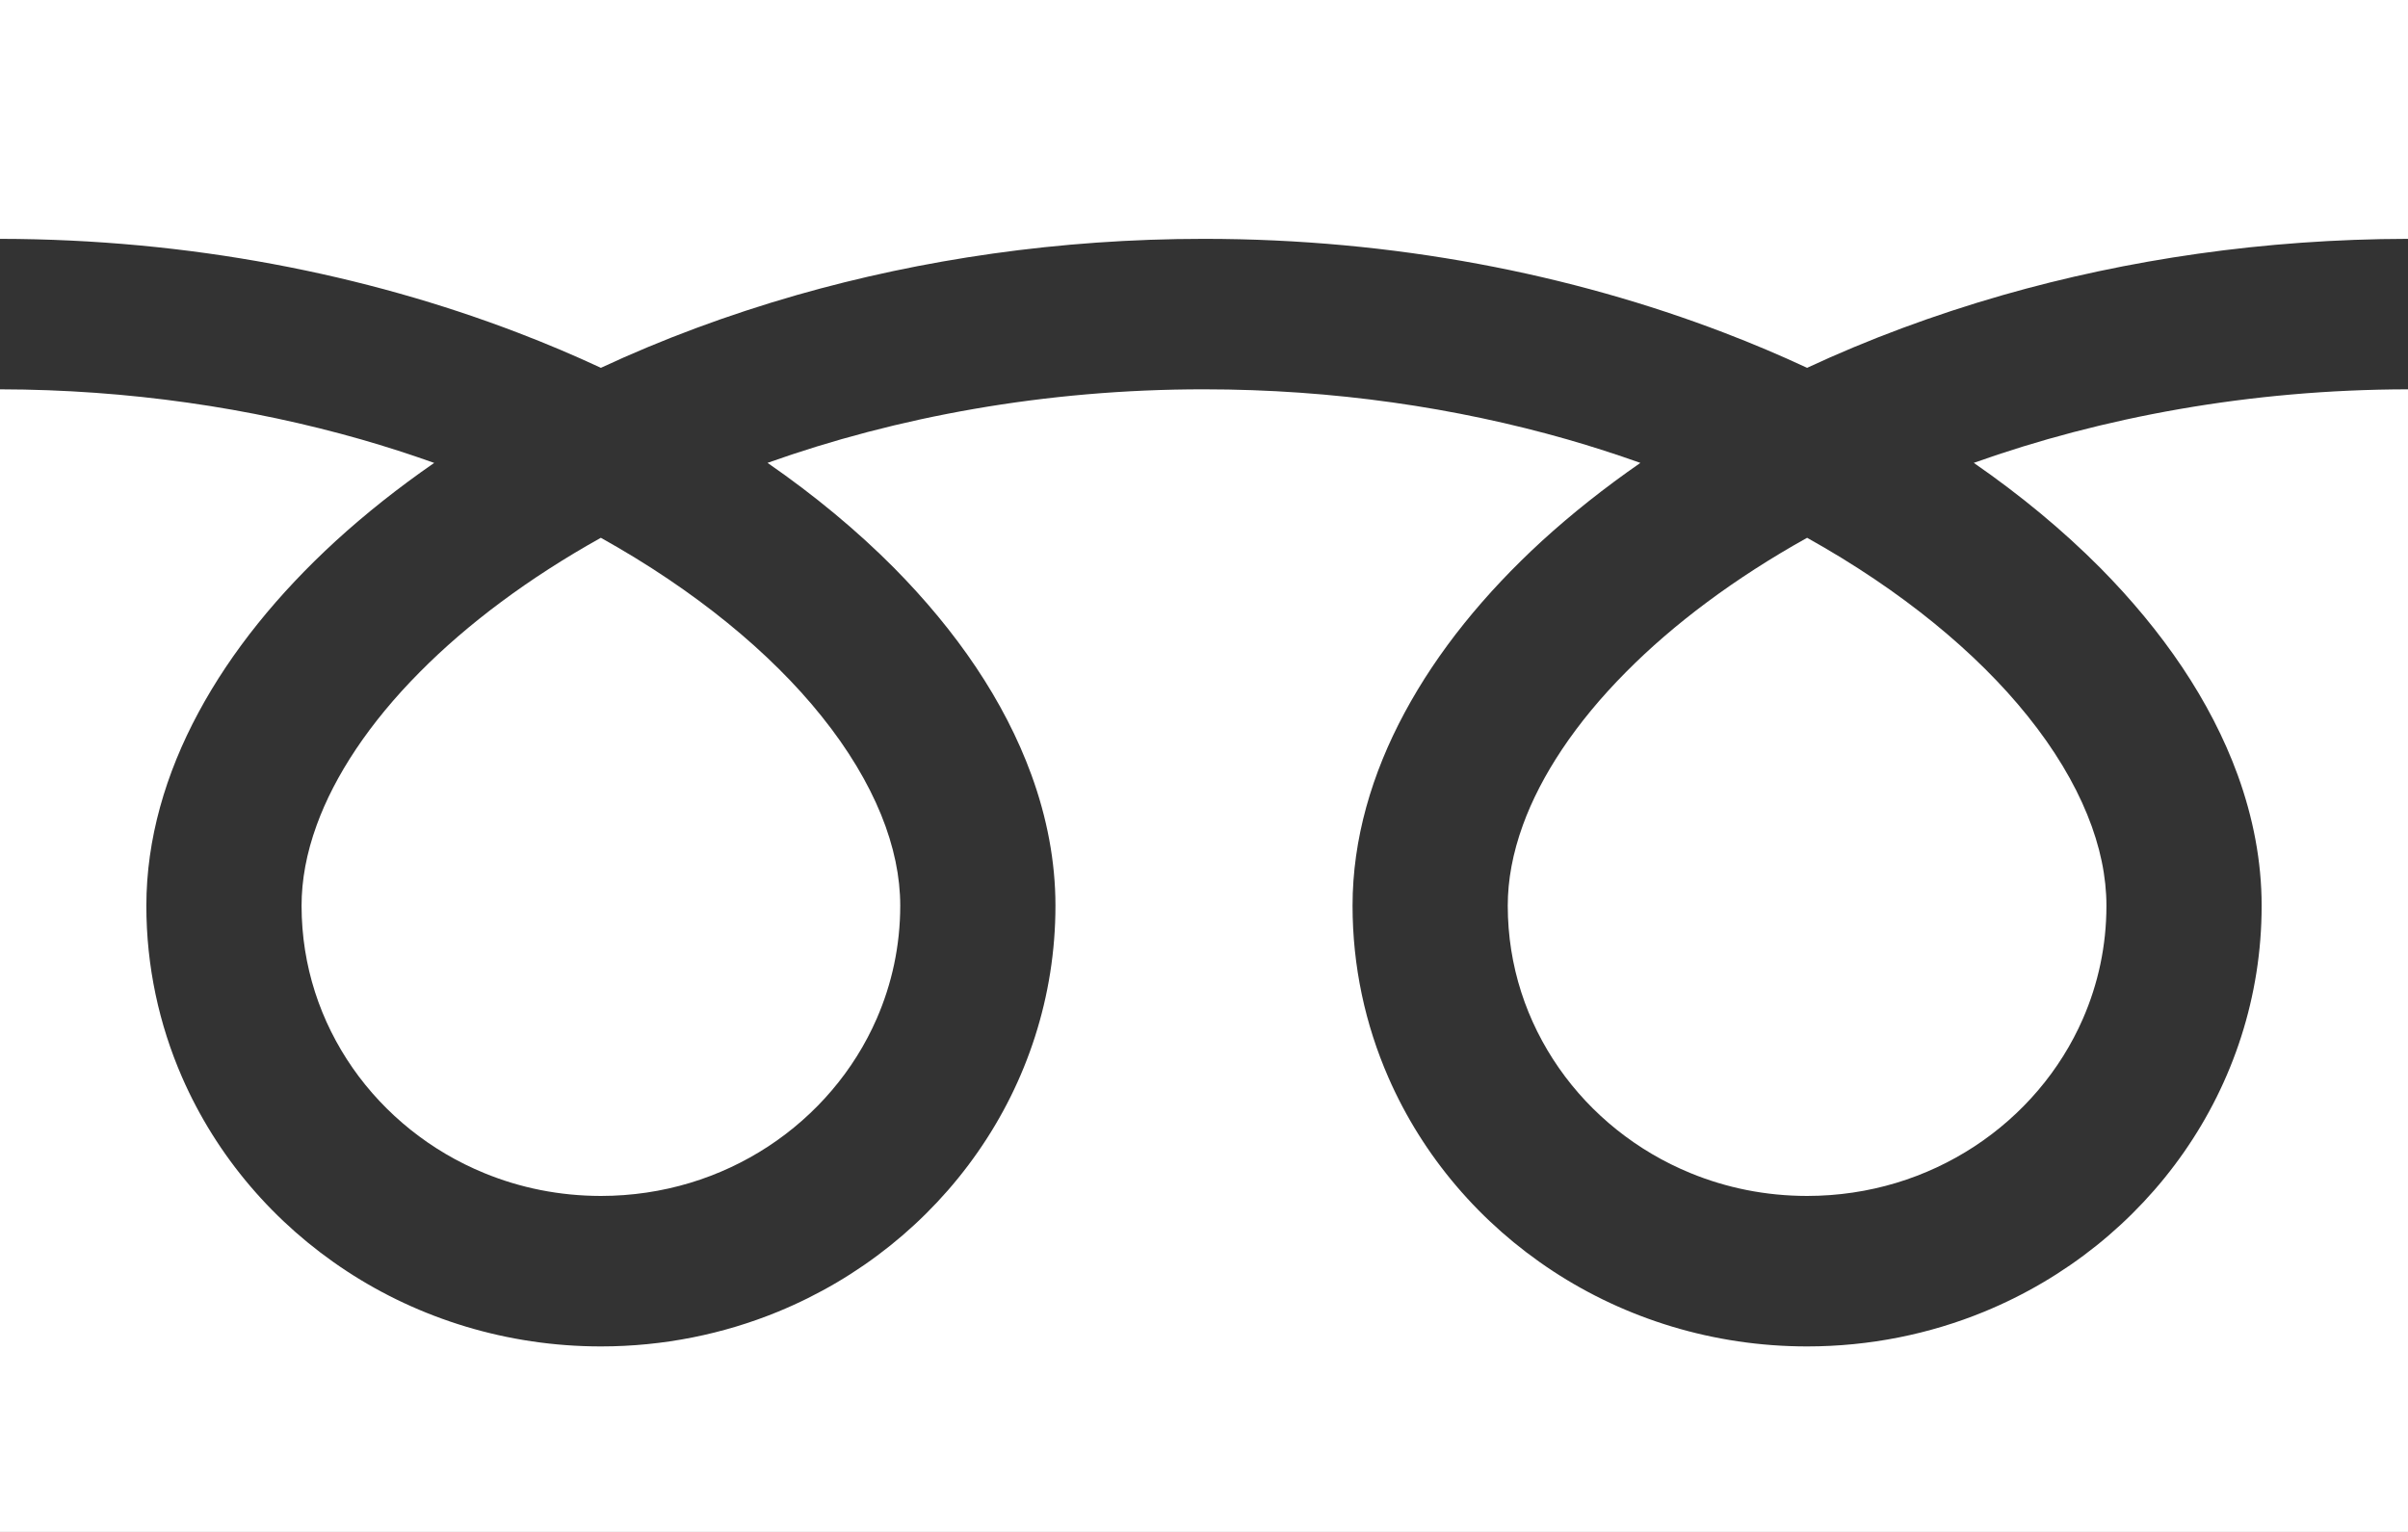<svg width="55" height="35" viewBox="0 0 55 35" fill="none" xmlns="http://www.w3.org/2000/svg">
<rect x="0" y="0" width="55" height="35" fill="#333333" stroke="none"/>
<g clip-path="url(#clip0_1062_128)">
<path d="M0 0V5.457C4.329 5.463 8.354 6.27 11.83 7.602C12.482 7.851 13.113 8.119 13.725 8.404C15.116 7.755 16.614 7.196 18.202 6.74C21.051 5.926 24.187 5.457 27.5 5.457C31.849 5.457 35.891 6.265 39.381 7.602C40.032 7.851 40.664 8.119 41.275 8.404C42.667 7.755 44.165 7.196 45.753 6.74C48.587 5.93 51.706 5.462 55 5.457V0H0Z" fill="white"/>
<path d="M34.438 20.694C34.439 22.072 34.867 23.338 35.605 24.399C36.342 25.459 37.39 26.302 38.614 26.803C39.432 27.139 40.326 27.323 41.275 27.324C42.697 27.323 44.003 26.908 45.096 26.193C46.189 25.477 47.058 24.462 47.576 23.273C47.921 22.481 48.112 21.613 48.112 20.694C48.112 20.036 47.971 19.339 47.673 18.609C47.376 17.879 46.922 17.117 46.313 16.36C45.153 14.912 43.429 13.487 41.275 12.287C39.623 13.208 38.222 14.259 37.138 15.355C35.983 16.517 35.191 17.726 34.784 18.85C34.55 19.495 34.438 20.108 34.438 20.694Z" fill="white"/>
<path d="M47.968 12.971C49.401 14.42 50.491 16.009 51.11 17.706C51.462 18.675 51.657 19.68 51.657 20.693C51.658 22.772 51.002 24.718 49.883 26.323C48.764 27.93 47.182 29.204 45.317 29.97C44.074 30.48 42.704 30.762 41.275 30.762C39.131 30.762 37.124 30.127 35.469 29.041C33.813 27.955 32.499 26.422 31.71 24.613C31.183 23.407 30.893 22.078 30.893 20.693C30.893 19.172 31.331 17.676 32.084 16.279C32.837 14.879 33.905 13.565 35.219 12.359C35.903 11.735 36.655 11.139 37.467 10.576C36.925 10.383 36.367 10.202 35.795 10.038C33.269 9.316 30.466 8.895 27.5 8.895C23.861 8.893 20.468 9.529 17.531 10.575C18.604 11.318 19.572 12.121 20.417 12.971C21.85 14.42 22.94 16.009 23.559 17.706C23.912 18.675 24.107 19.68 24.107 20.693C24.107 22.772 23.452 24.718 22.332 26.323C21.213 27.93 19.632 29.204 17.767 29.97C16.523 30.48 15.153 30.762 13.725 30.762C11.581 30.762 9.573 30.127 7.918 29.041C6.262 27.955 4.948 26.422 4.159 24.613C3.633 23.407 3.342 22.078 3.343 20.693C3.343 19.172 3.781 17.676 4.533 16.279C5.286 14.879 6.354 13.565 7.669 12.359C8.352 11.735 9.104 11.139 9.917 10.576C9.373 10.383 8.817 10.202 8.244 10.038C5.733 9.321 2.948 8.9 0 8.895V35H55V8.895C51.38 8.9 48.005 9.534 45.082 10.575C46.155 11.318 47.123 12.121 47.968 12.971Z" fill="white"/>
<path d="M6.888 20.694C6.889 22.072 7.317 23.338 8.054 24.399C8.792 25.459 9.839 26.302 11.064 26.803C11.881 27.139 12.776 27.323 13.725 27.324C15.146 27.323 16.453 26.908 17.546 26.193C18.638 25.477 19.507 24.462 20.025 23.273C20.37 22.481 20.561 21.613 20.562 20.694C20.562 20.036 20.42 19.339 20.123 18.609C19.825 17.879 19.371 17.117 18.762 16.36C17.602 14.912 15.878 13.487 13.724 12.287C12.072 13.208 10.672 14.259 9.588 15.355C8.433 16.517 7.641 17.726 7.234 18.85C6.999 19.495 6.888 20.108 6.888 20.694Z" fill="white"/>
</g>
<defs>
<clipPath id="clip0_1062_128">
<rect width="55" height="35" fill="white"/>
</clipPath>
</defs>
</svg>
